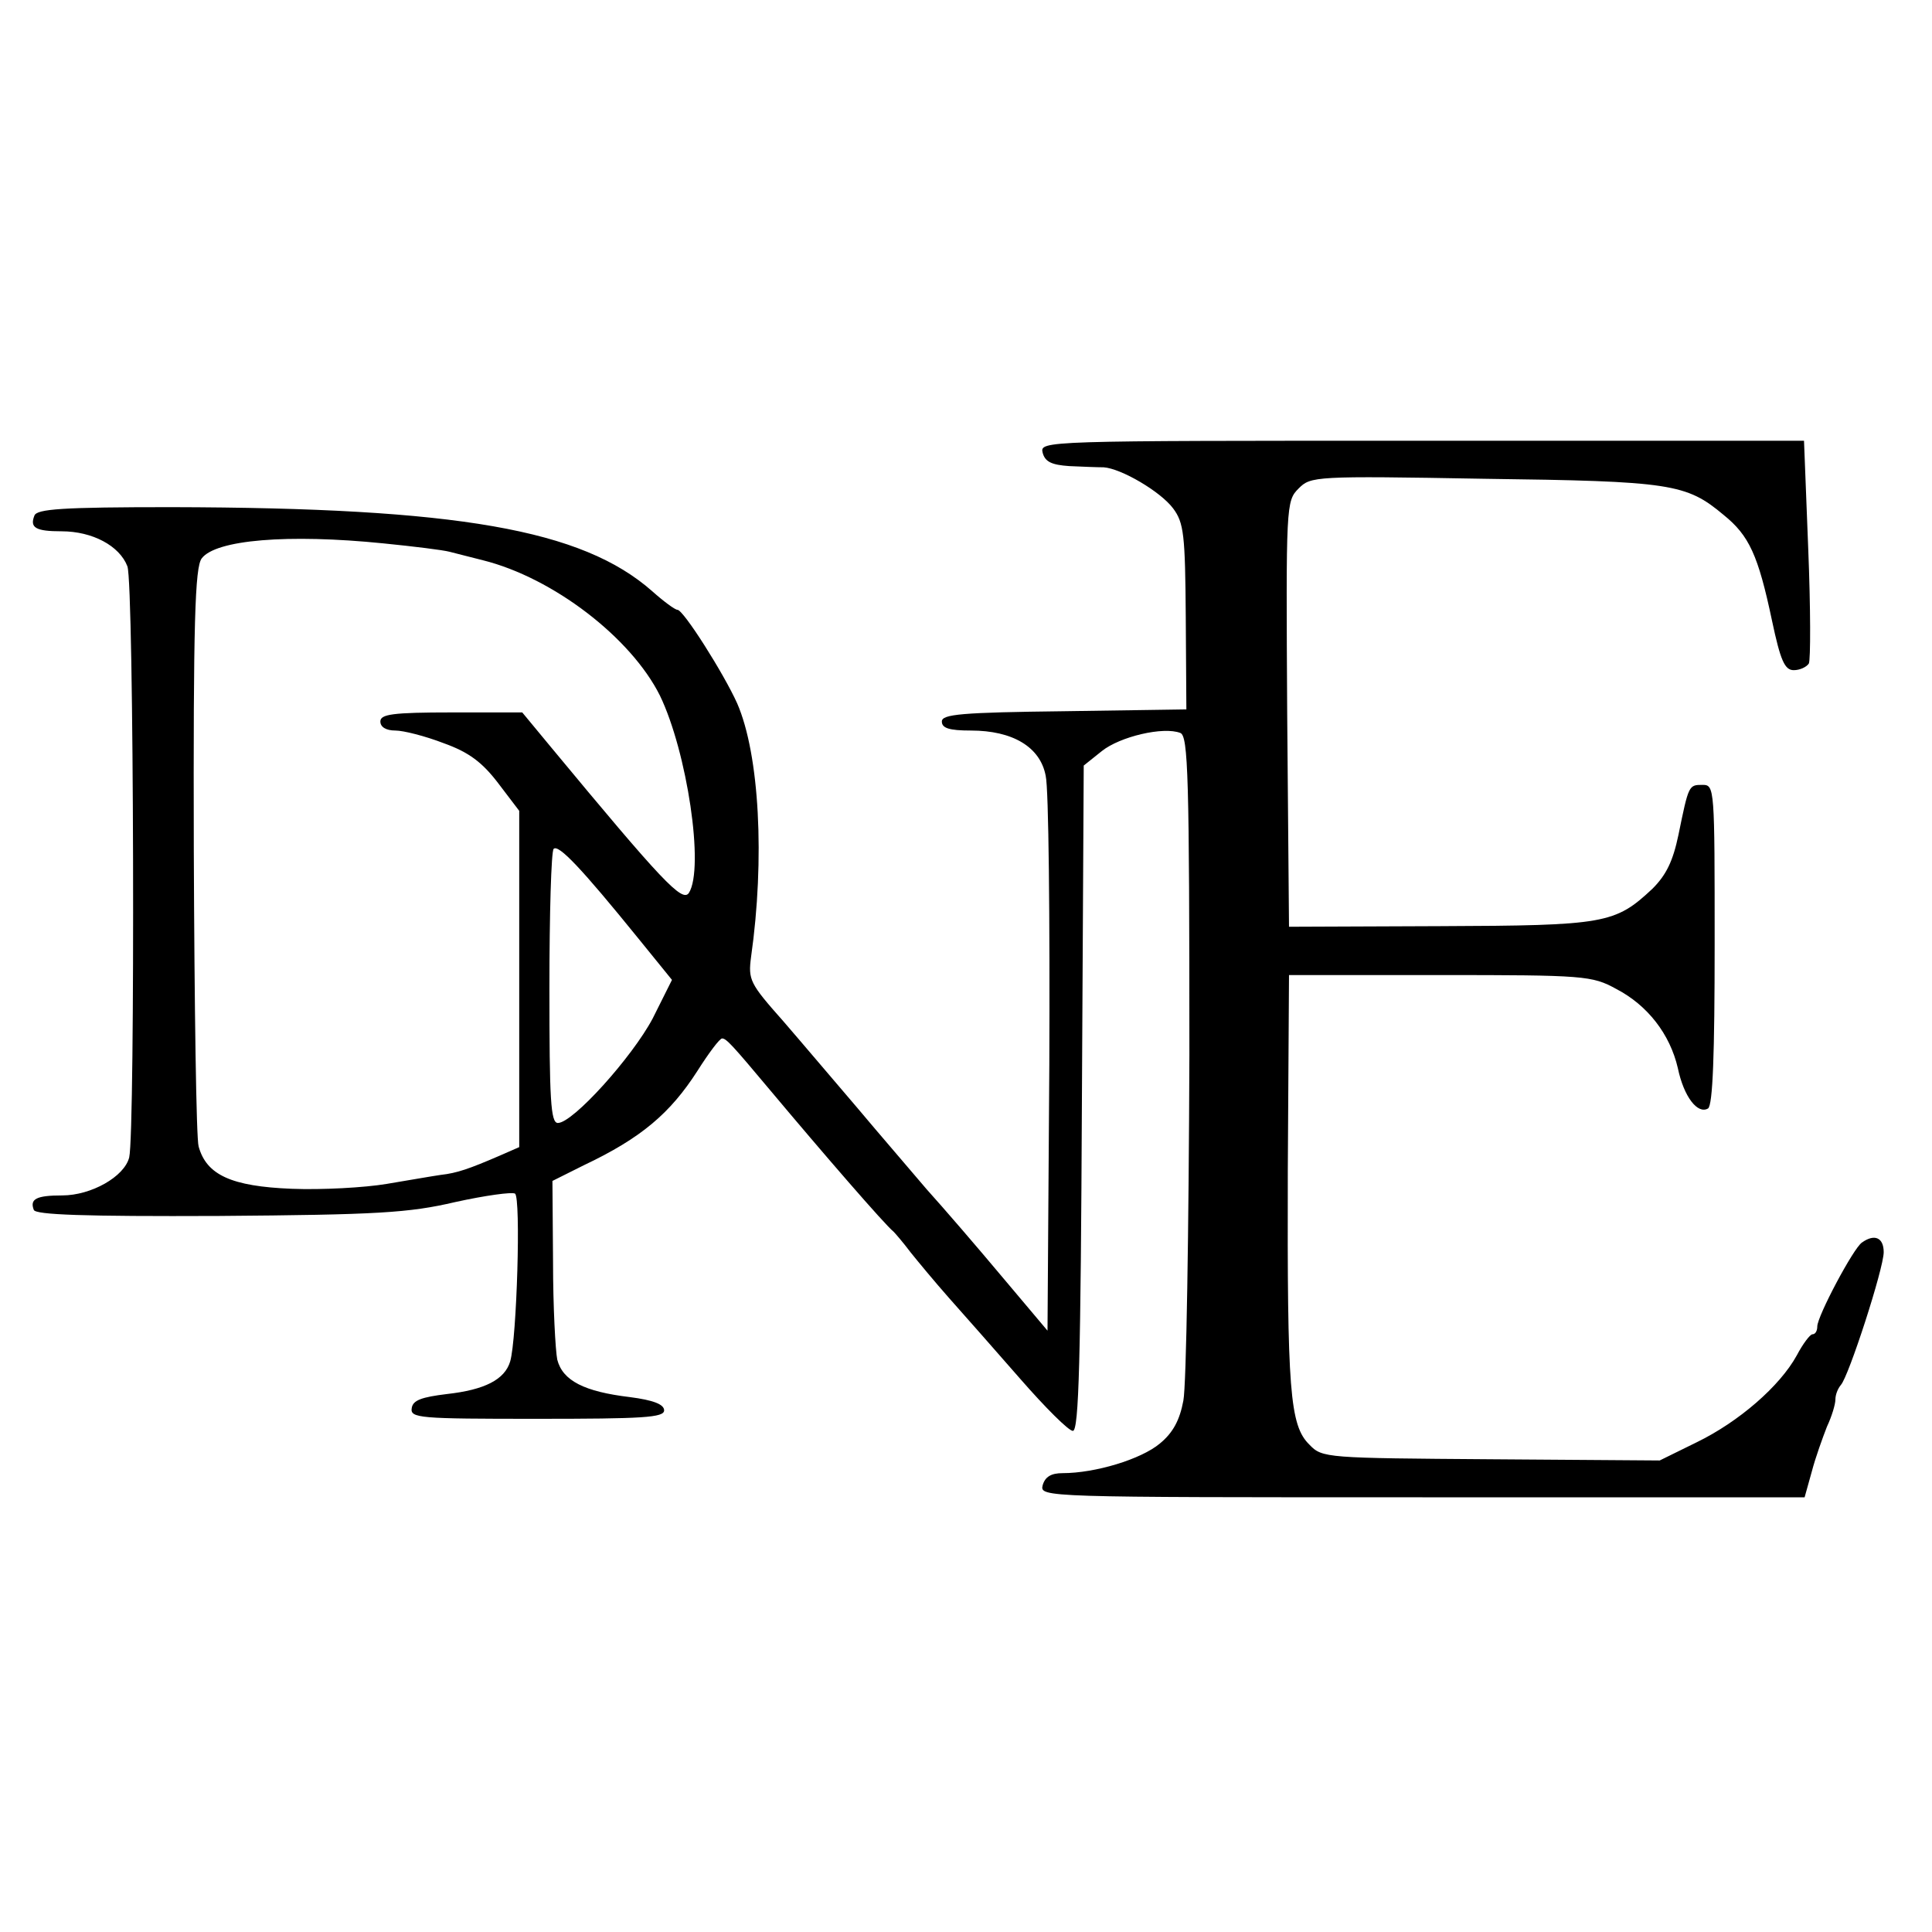 <?xml version="1.0" standalone="no"?>
<!DOCTYPE svg PUBLIC "-//W3C//DTD SVG 20010904//EN"
 "http://www.w3.org/TR/2001/REC-SVG-20010904/DTD/svg10.dtd">
<svg version="1.0" xmlns="http://www.w3.org/2000/svg"
 width="320pt" height="320pt" viewBox="0 0 320 320"
 preserveAspectRatio="xMidYMid meet">
<g transform="translate(0,320) scale(0.1,-0.1)"
fill="#000000" stroke="none">
<path d="M1727 2450 c4 -15 15 -20 44 -22 22 -1 47 -2 57 -2 29 -2 94 -40 115
-68 18 -24 20 -44 21 -180 l1 -153 -202 -3 c-171 -2 -203 -5 -203 -17 0 -11
12 -15 48 -15 69 0 115 -27 124 -75 5 -21 7 -236 6 -478 l-3 -441 -75 89 c-41
49 -97 114 -125 145 -27 32 -79 92 -115 135 -36 42 -91 107 -123 144 -55 62
-58 68 -53 106 23 162 14 335 -23 420 -22 49 -89 155 -99 155 -4 0 -23 14 -42
31 -116 102 -321 138 -796 139 -181 0 -223 -3 -227 -14 -8 -20 2 -26 45 -26
51 0 96 -24 109 -58 11 -28 13 -937 3 -979 -8 -32 -63 -63 -111 -63 -43 0 -54
-6 -47 -24 3 -8 82 -11 307 -10 262 2 314 5 391 23 50 11 94 17 99 14 10 -6 3
-241 -8 -278 -9 -30 -42 -47 -105 -54 -41 -5 -56 -10 -58 -23 -3 -17 12 -18
207 -18 176 0 211 2 211 14 0 10 -18 17 -57 22 -75 9 -111 27 -120 62 -3 15
-7 87 -7 162 l-1 134 52 26 c95 45 143 86 188 156 19 30 37 54 41 54 7 0 17
-11 79 -85 88 -105 191 -224 205 -235 3 -3 16 -18 28 -34 12 -15 41 -50 64
-76 24 -27 77 -87 118 -134 41 -47 80 -86 87 -86 10 0 13 119 15 551 l3 551
30 24 c30 24 102 41 130 30 13 -5 15 -71 15 -533 -1 -290 -5 -548 -10 -573 -6
-32 -17 -53 -39 -71 -31 -26 -107 -49 -161 -49 -19 0 -29 -6 -33 -20 -5 -20 0
-20 629 -20 l633 0 12 43 c6 23 18 56 25 74 8 17 14 37 14 45 0 8 4 18 9 24
13 14 71 193 71 220 0 24 -15 31 -36 16 -14 -9 -74 -122 -74 -139 0 -7 -3 -13
-8 -13 -4 0 -16 -16 -26 -35 -28 -51 -96 -110 -166 -144 l-61 -30 -279 2
c-273 2 -280 2 -301 24 -33 32 -37 90 -36 453 l2 325 250 0 c239 0 252 -1 292
-23 52 -27 89 -75 102 -131 10 -48 33 -77 50 -67 8 5 11 91 11 272 0 259 0
264 -20 264 -23 0 -23 0 -40 -83 -9 -43 -20 -66 -43 -89 -62 -58 -78 -61 -352
-62 l-250 -1 -3 352 c-2 347 -2 353 19 374 20 20 26 21 307 16 310 -4 335 -8
397 -60 42 -34 57 -66 80 -175 14 -66 21 -82 36 -82 10 0 21 5 25 11 3 6 3 91
-1 190 l-7 179 -633 0 c-628 0 -633 0 -628 -20z m-1092 -150 c50 -5 99 -11
110 -14 11 -3 36 -9 55 -14 116 -29 245 -128 293 -224 45 -93 74 -286 48 -327
-11 -16 -44 19 -228 241 l-48 58 -117 0 c-98 0 -118 -3 -118 -15 0 -9 9 -15
25 -15 13 0 49 -9 80 -21 42 -15 64 -32 90 -66 l35 -46 0 -279 0 -278 -32 -14
c-51 -22 -71 -29 -98 -32 -14 -2 -54 -9 -90 -15 -36 -6 -106 -10 -157 -8 -100
4 -141 23 -154 70 -4 13 -7 234 -8 490 -1 380 2 469 13 484 23 31 143 41 301
25z m422 -654 l56 -69 -32 -64 c-34 -64 -132 -173 -157 -173 -12 0 -14 39 -14
223 0 123 3 227 7 231 8 8 46 -32 140 -148z"/>
</g>
</svg>
